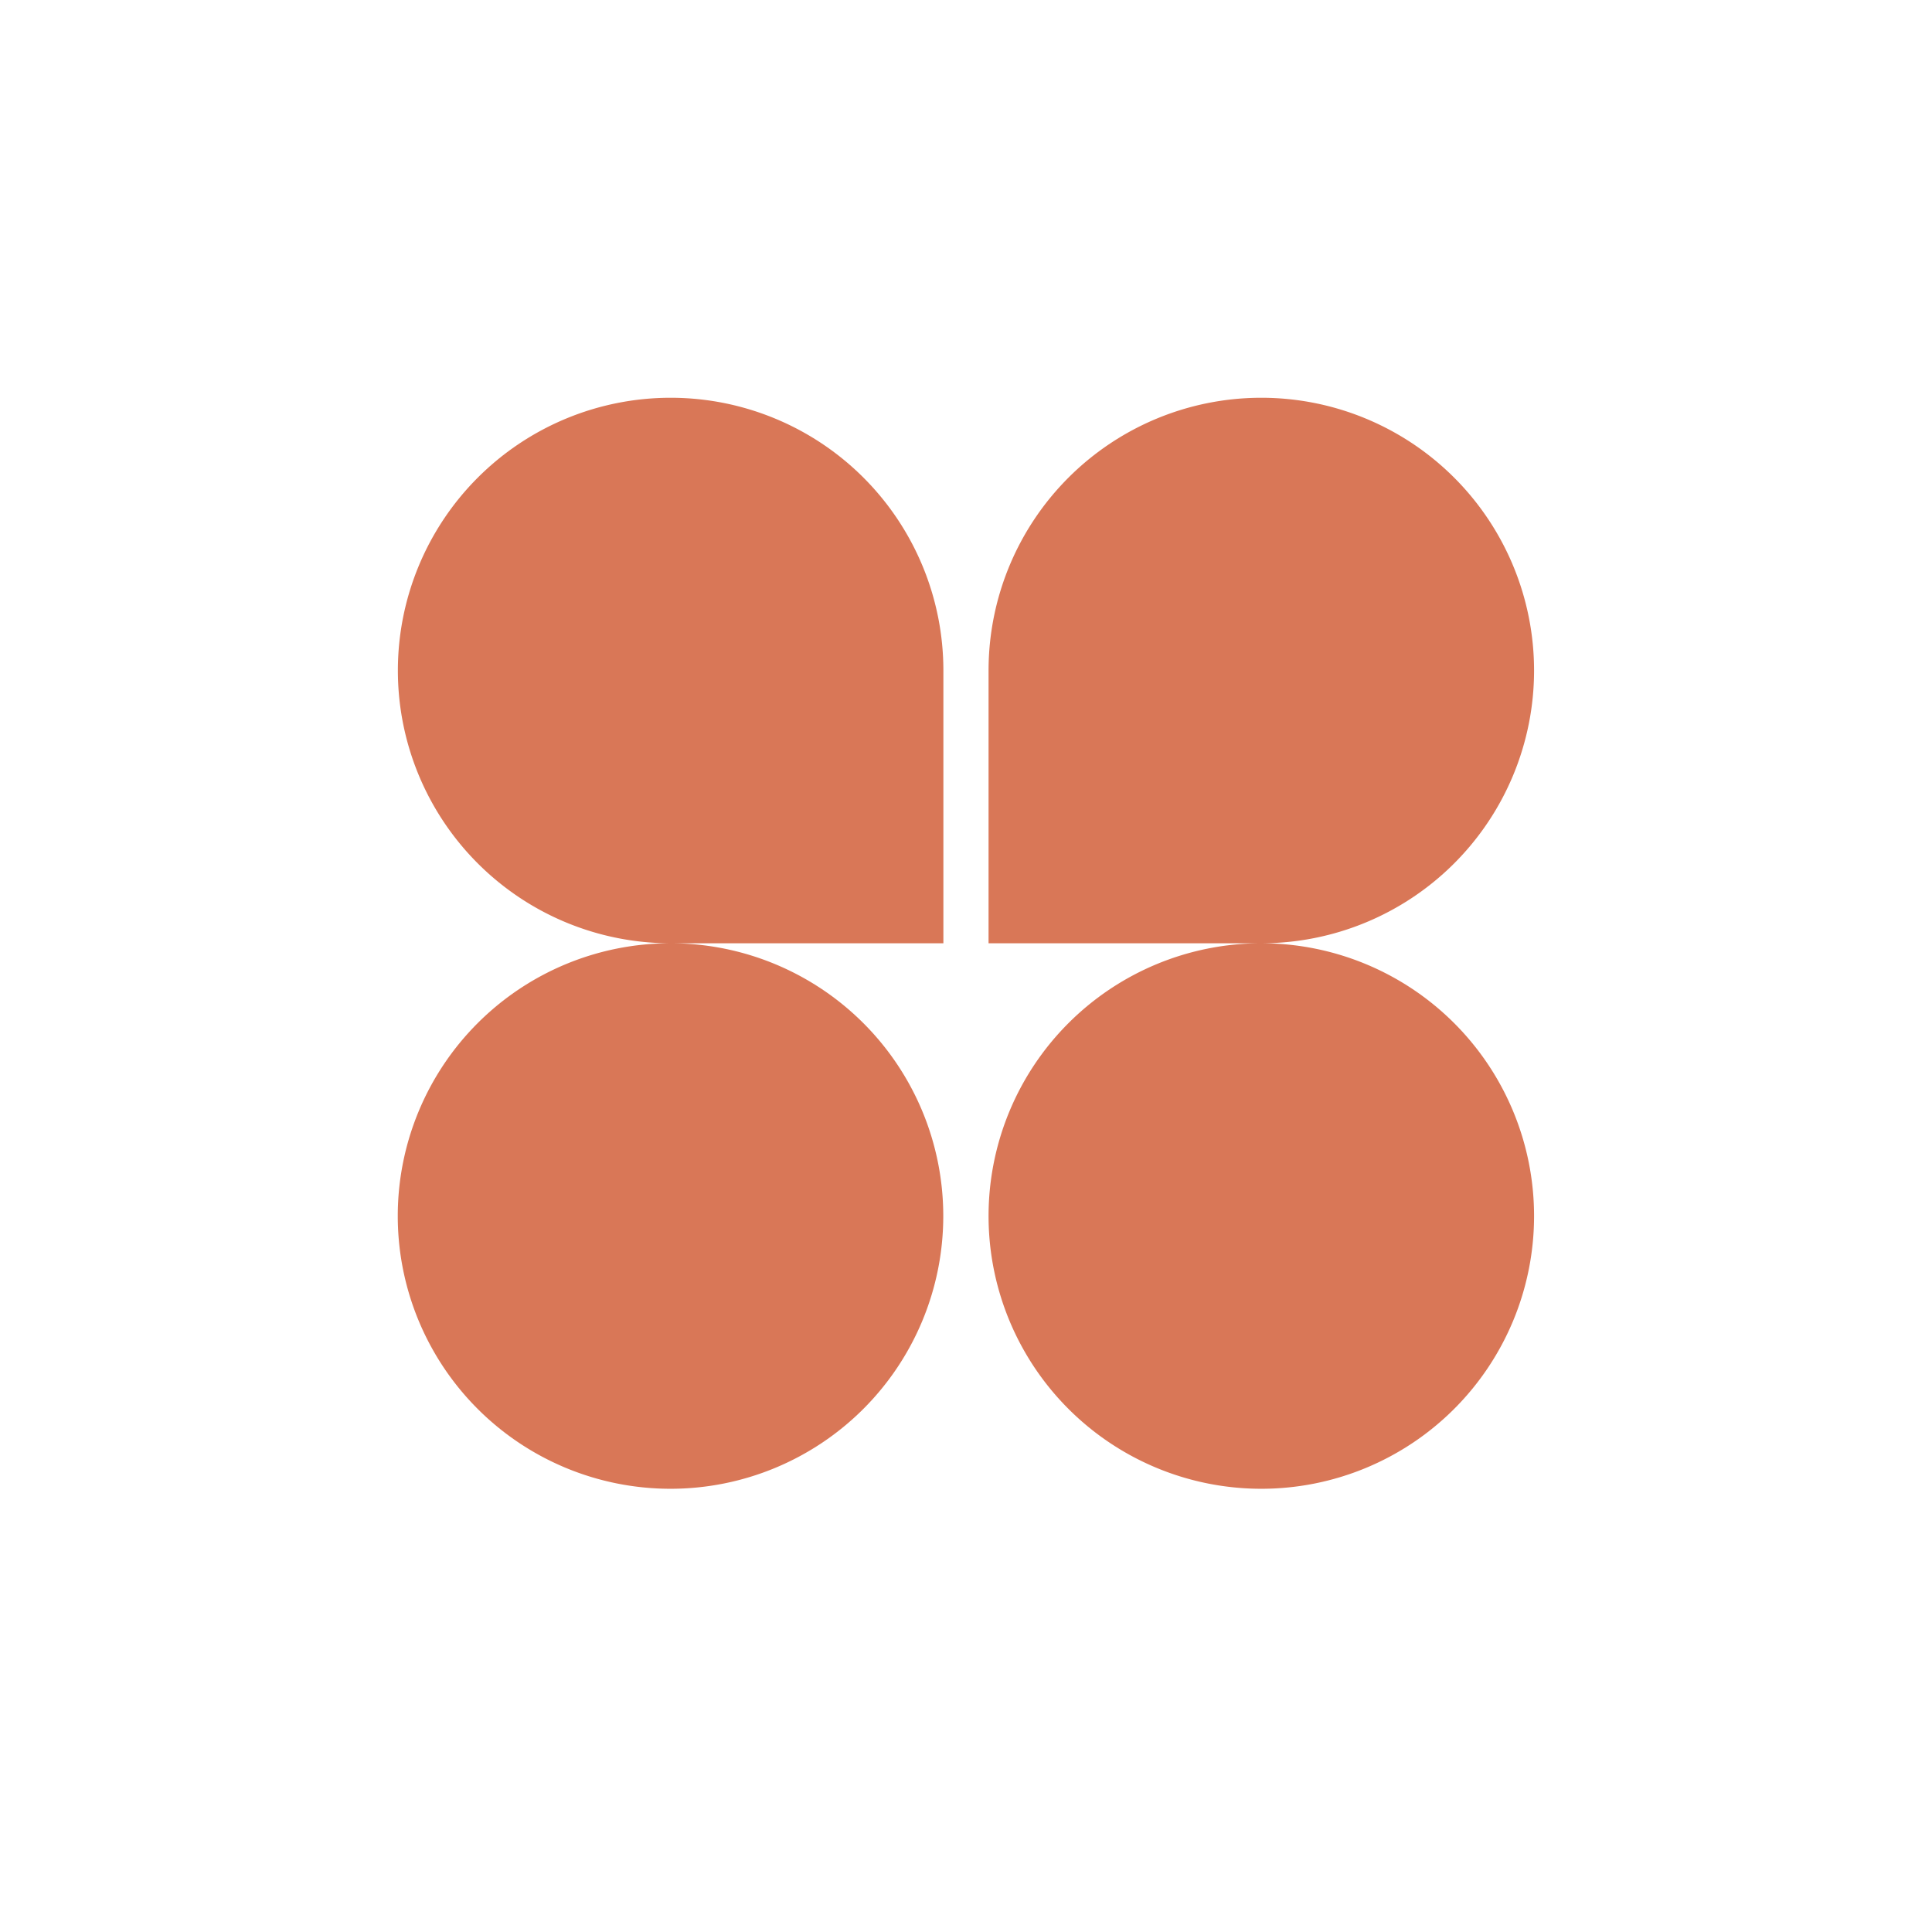 <svg xmlns="http://www.w3.org/2000/svg" width="34" height="34" fill="none"><path fill="#D97757" d="M16.602 11.8v4.8H11.8a4.8 4.8 0 1 1 4.802-4.8ZM11.8 26.2a4.8 4.8 0 1 0 0-9.6 4.8 4.8 0 0 0 0 9.6Zm5.597-14.4v4.8h4.801a4.8 4.8 0 1 0-4.801-4.8Zm4.8 14.4a4.8 4.8 0 1 0 0-9.6 4.8 4.8 0 0 0 0 9.6Z"/></svg>